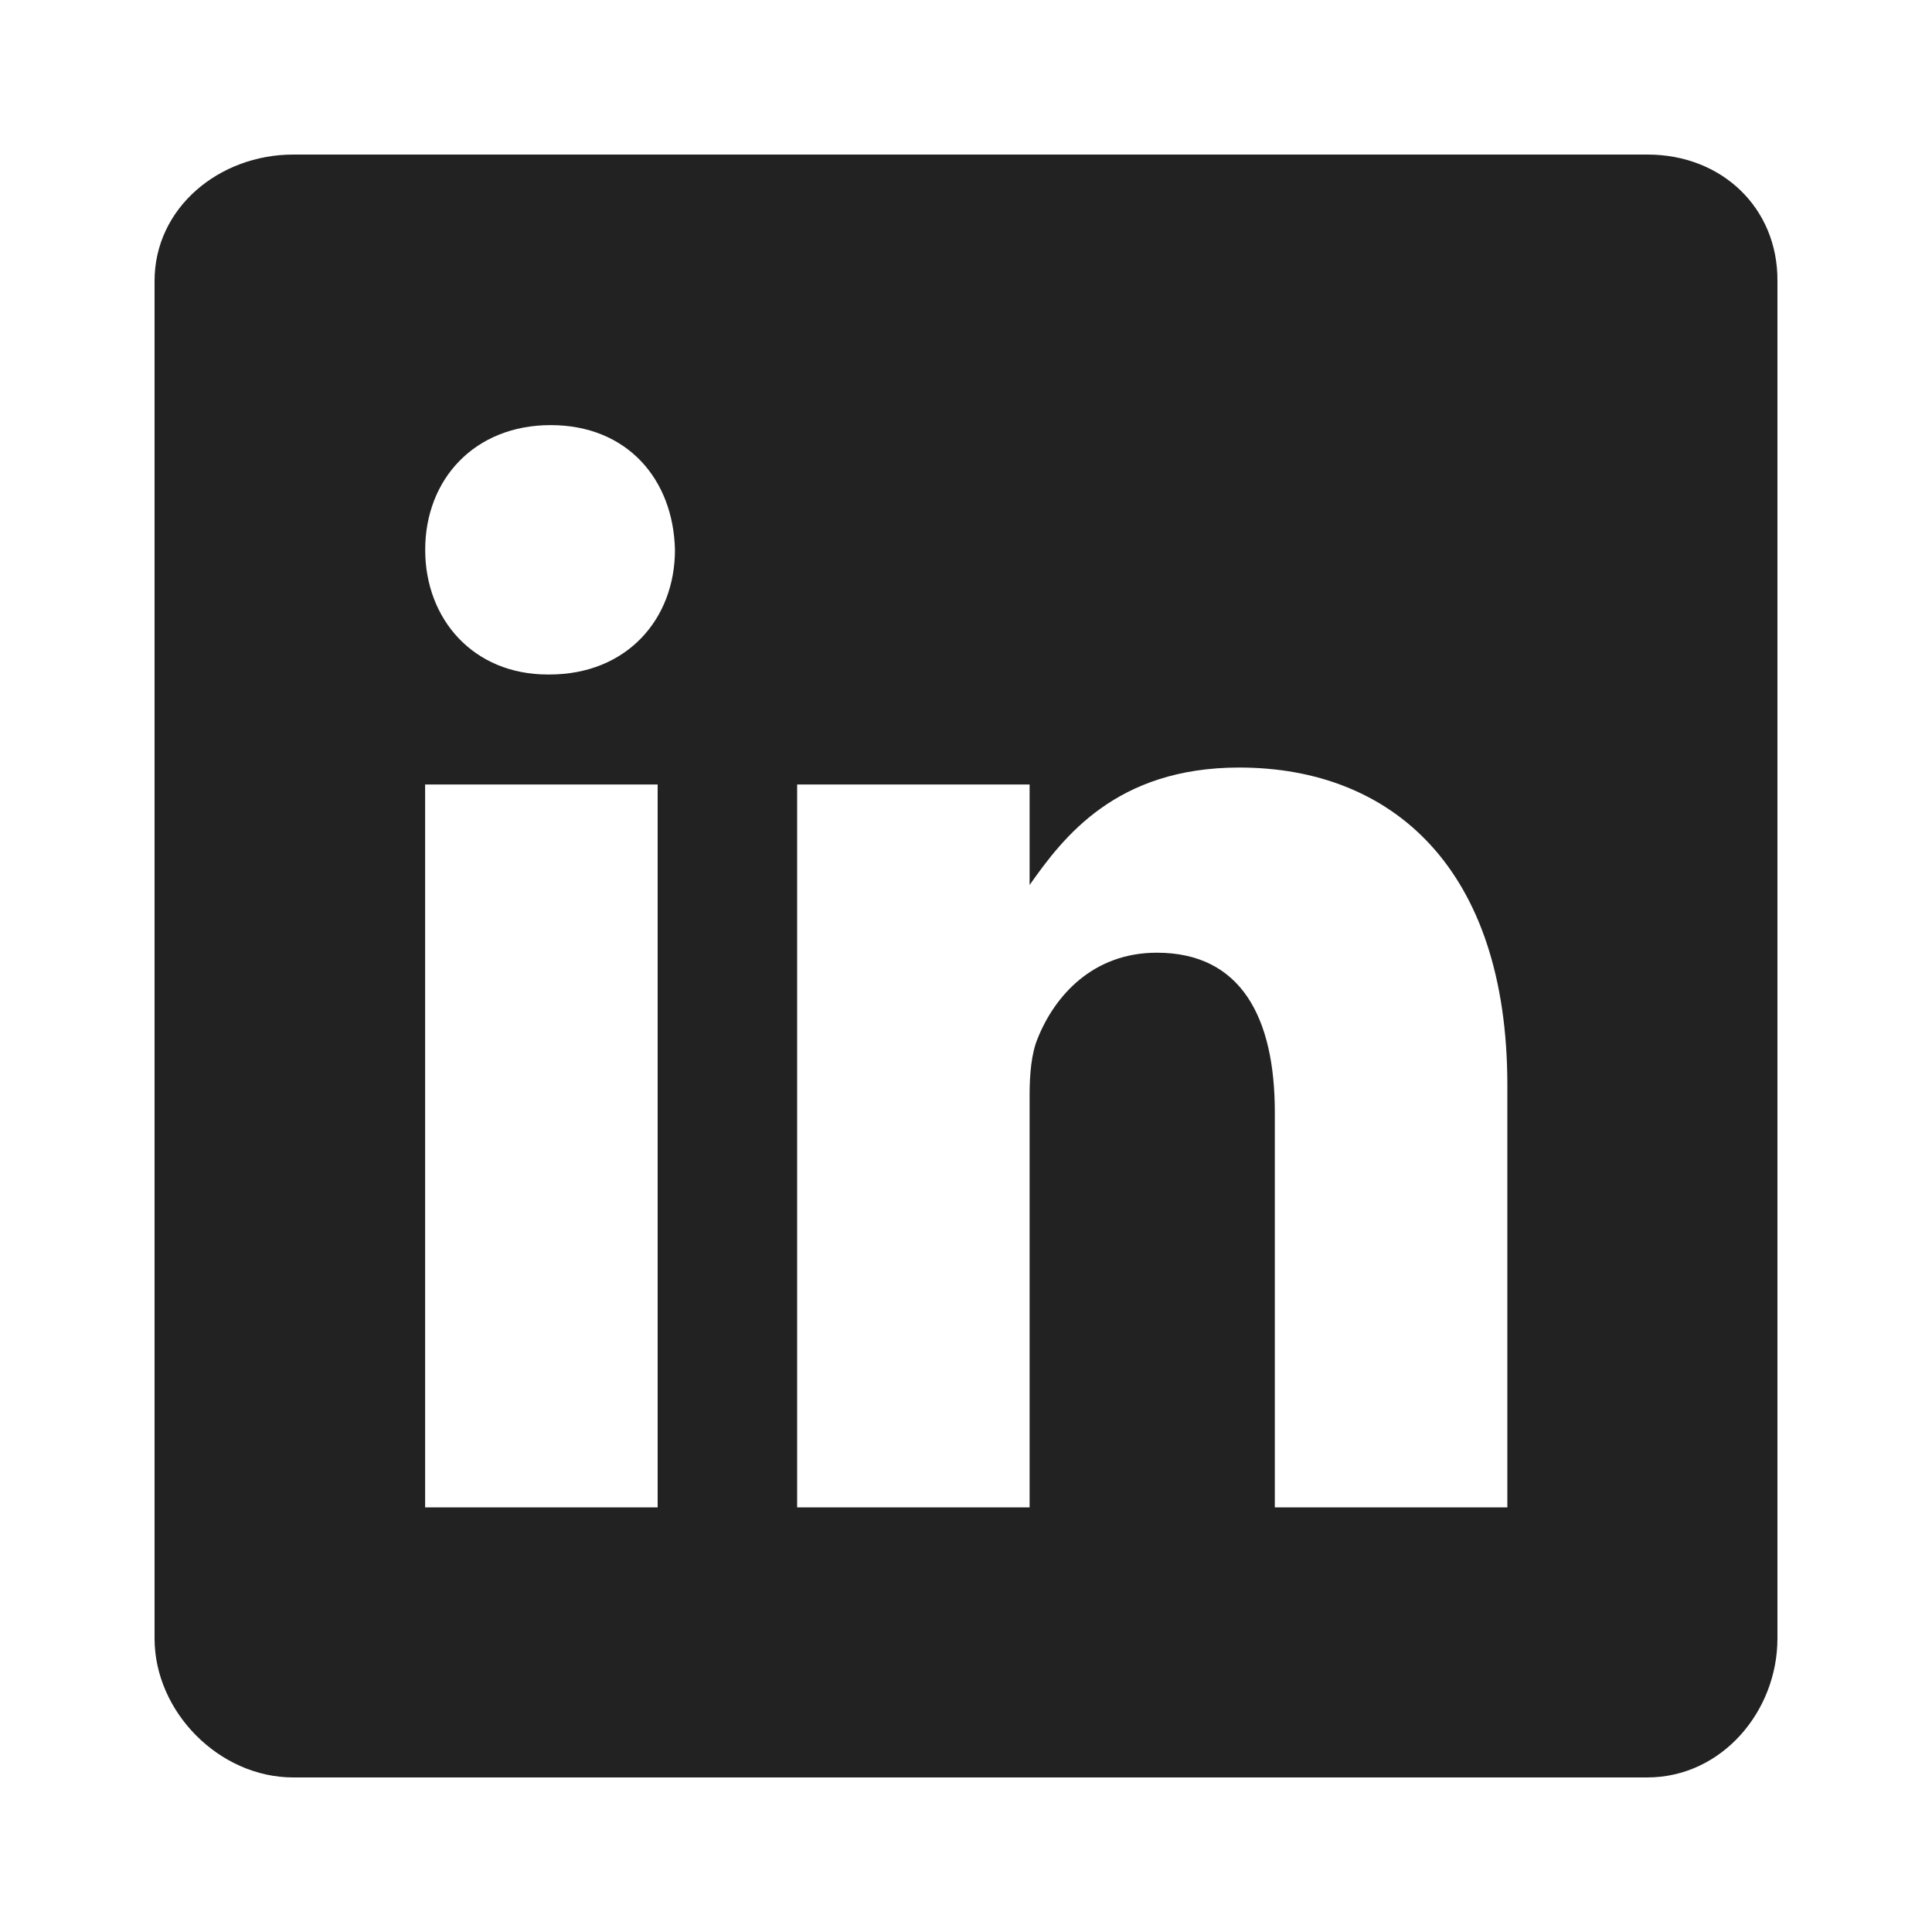 <svg width="25" height="25" viewBox="0 0 25 25" fill="none" xmlns="http://www.w3.org/2000/svg">
<path d="M21.32 2H3.794C2.837 2 2 2.689 2 3.635V21.201C2 22.152 2.837 23 3.794 23H21.315C22.278 23 23 22.146 23 21.201V3.635C23.006 2.689 22.278 2 21.32 2ZM8.51 19.505H5.501V10.151H8.51V19.505ZM7.109 8.728H7.088C6.125 8.728 5.502 8.012 5.502 7.115C5.502 6.201 6.141 5.501 7.126 5.501C8.11 5.501 8.713 6.196 8.734 7.115C8.734 8.012 8.11 8.728 7.109 8.728ZM19.505 19.505H16.496V14.39C16.496 13.165 16.058 12.328 14.97 12.328C14.138 12.328 13.646 12.89 13.427 13.438C13.345 13.635 13.323 13.903 13.323 14.177V19.505H10.315V10.151H13.323V11.452C13.761 10.829 14.445 9.932 16.036 9.932C18.011 9.932 19.505 11.233 19.505 14.04L19.505 19.505Z" fill="#222222"/>
</svg>
